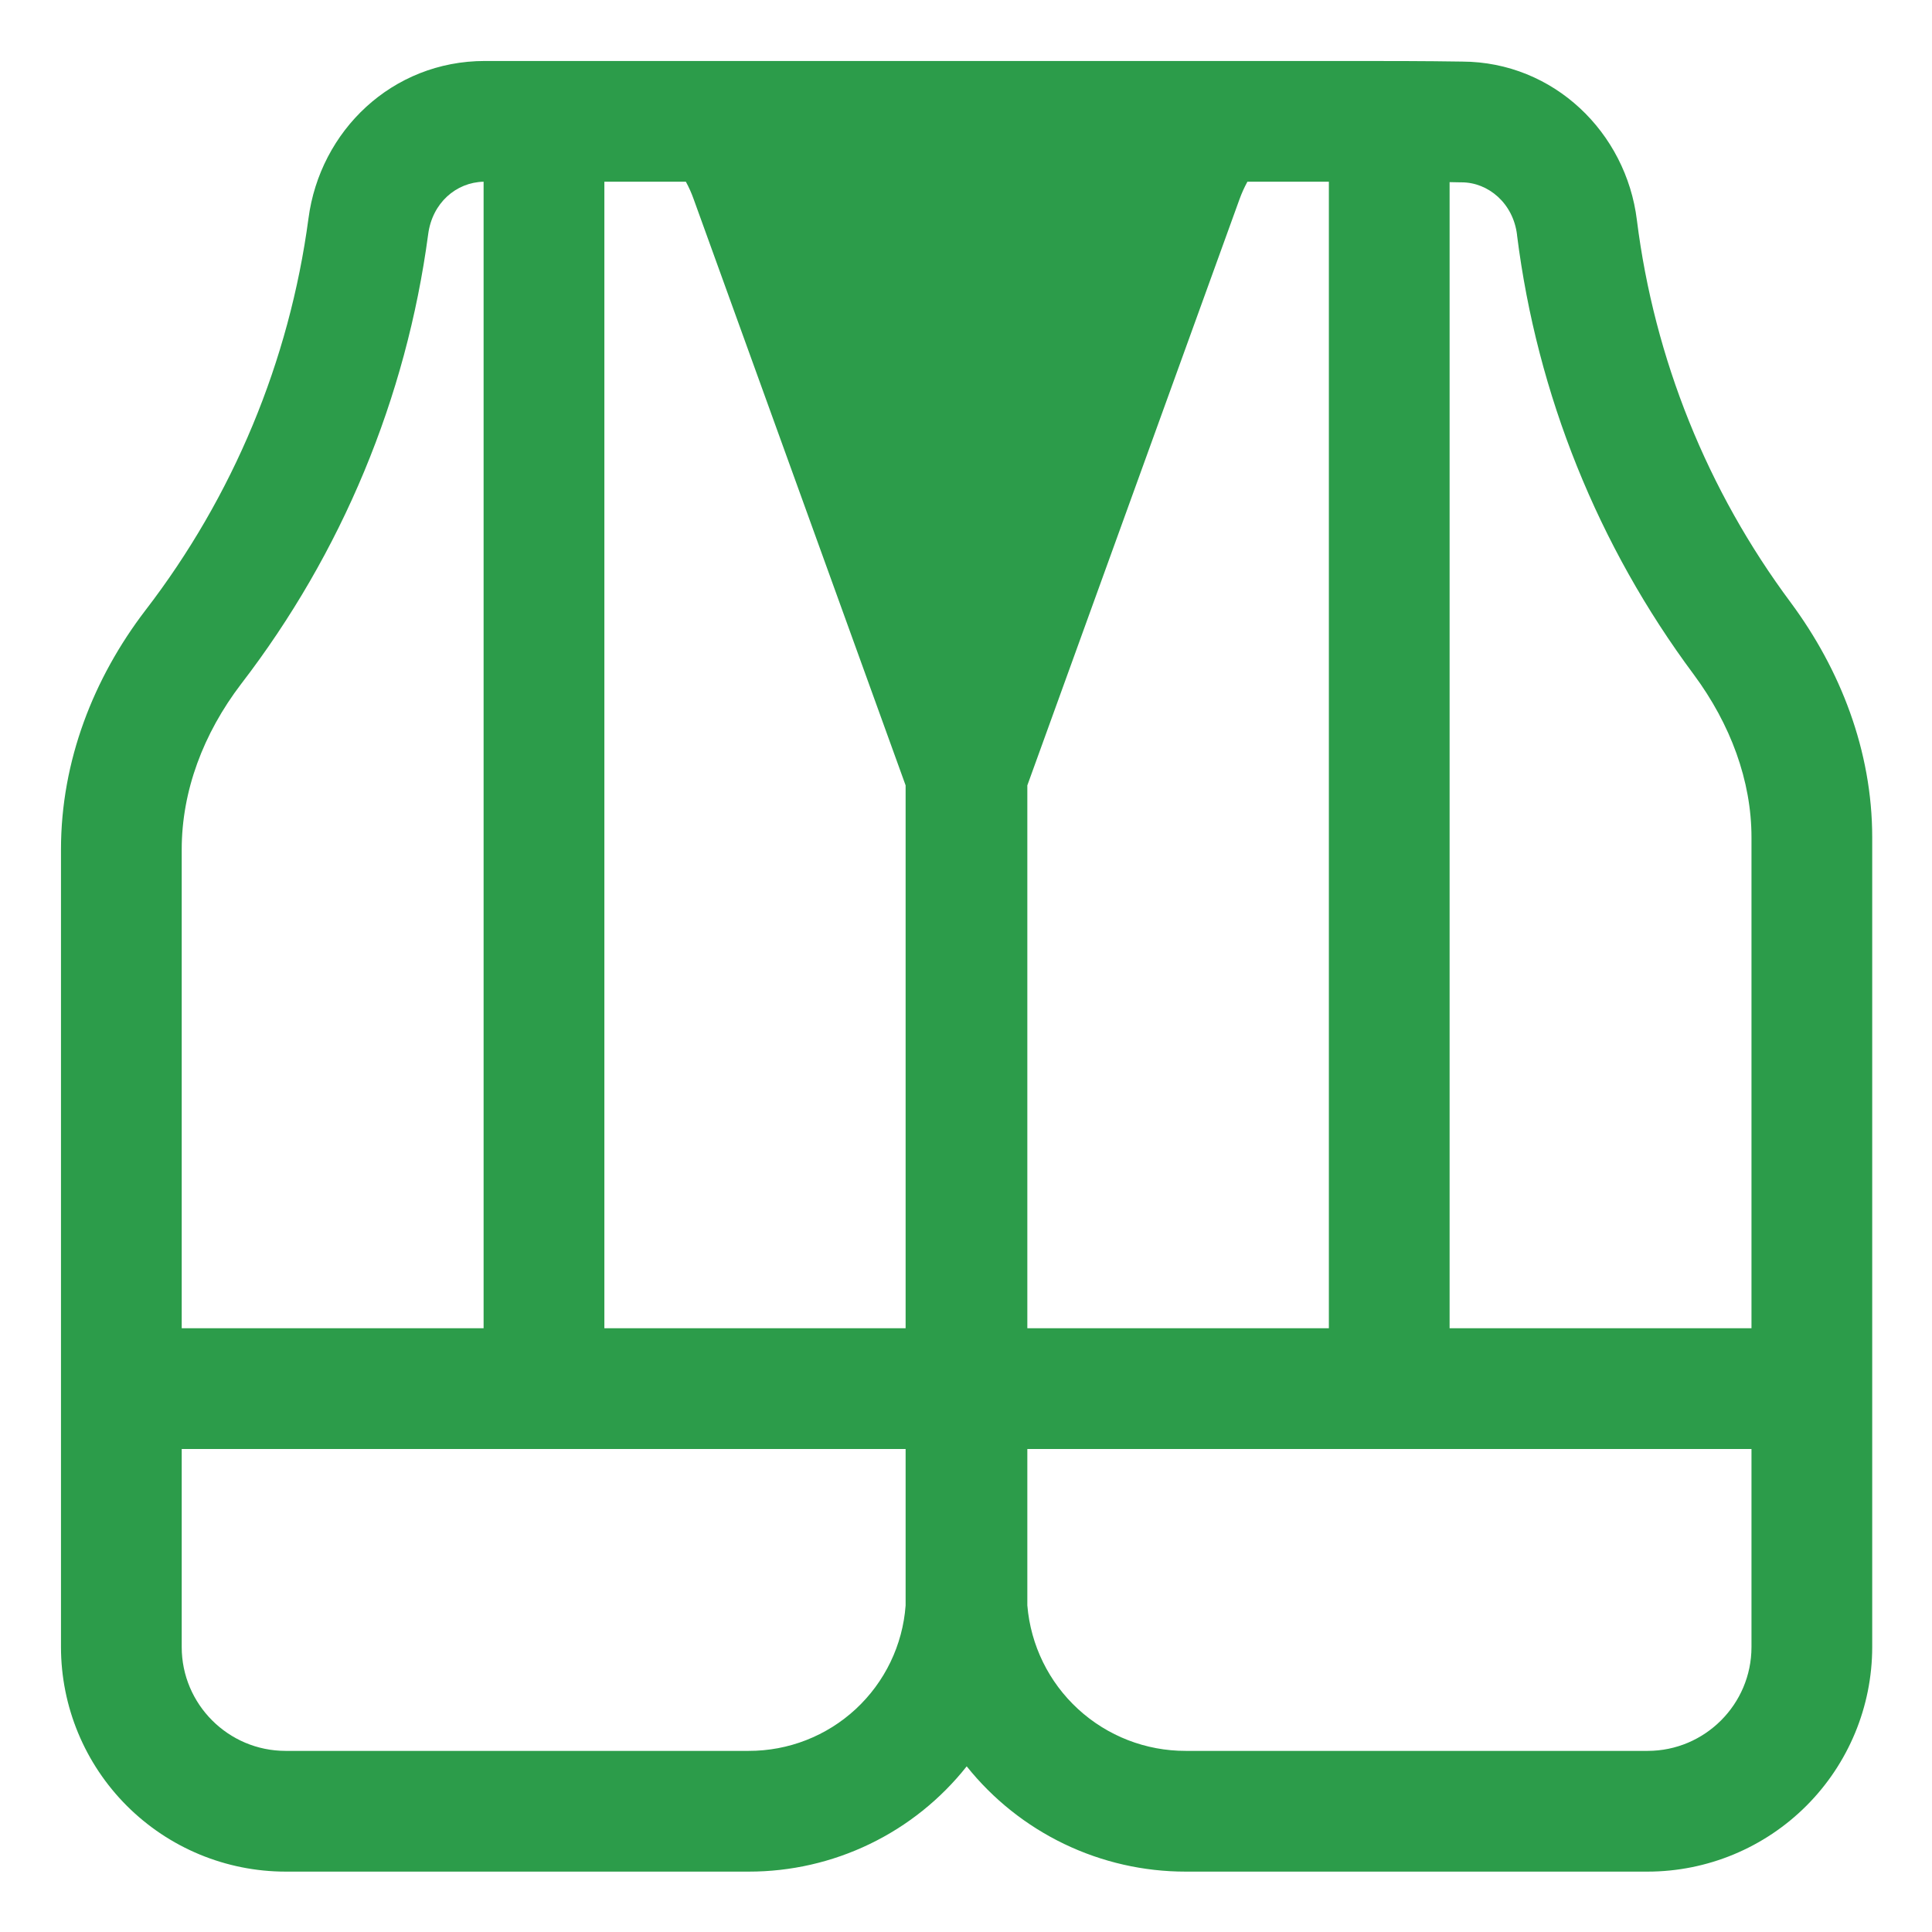 <svg width="55" height="55" viewBox="0 0 55 55" fill="none" xmlns="http://www.w3.org/2000/svg">
<path d="M21.312 53.281H8.13C6.434 53.28 4.809 52.606 3.61 51.407C2.411 50.208 1.737 48.583 1.736 46.888V24.183C1.736 21.656 2.667 19.303 4.133 17.383L4.137 17.378C6.636 14.131 8.238 10.283 8.781 6.222C9.108 3.725 11.162 1.736 13.802 1.736H38.455C39.426 1.736 40.568 1.736 41.626 1.753C44.232 1.762 46.294 3.773 46.599 6.268C47.094 10.214 48.604 13.965 50.98 17.155L50.985 17.162C52.386 19.056 53.298 21.366 53.298 23.839V46.888C53.297 48.583 52.623 50.208 51.424 51.407C50.225 52.606 48.6 53.28 46.905 53.281H33.756C32.558 53.282 31.376 53.013 30.296 52.494C29.217 51.975 28.268 51.22 27.52 50.284C26.779 51.22 25.836 51.976 24.76 52.495C23.685 53.014 22.506 53.283 21.312 53.281ZM17.205 5.173V37.812H25.781V22.358L19.748 5.672C19.687 5.5 19.613 5.333 19.525 5.173H17.205ZM35.511 5.173C35.424 5.332 35.349 5.498 35.286 5.672L29.246 22.358V37.812H37.83V5.173H35.511ZM13.767 5.173C12.983 5.191 12.306 5.777 12.189 6.669C11.567 11.329 9.731 15.743 6.865 19.47C5.787 20.883 5.173 22.517 5.173 24.183V37.812H13.767V5.173ZM5.173 41.25V46.888C5.173 48.517 6.5 49.844 8.13 49.844H21.312C22.443 49.847 23.532 49.422 24.361 48.654C25.19 47.886 25.698 46.832 25.781 45.705V41.25H5.173ZM29.246 45.702C29.34 46.833 29.855 47.887 30.691 48.654C31.527 49.422 32.621 49.847 33.756 49.844H46.905C48.534 49.844 49.861 48.517 49.861 46.888V41.25H29.246V45.702ZM49.861 37.812V23.839C49.861 22.223 49.263 20.616 48.223 19.209C45.492 15.543 43.757 11.232 43.187 6.696V6.686C43.079 5.785 42.365 5.191 41.611 5.191H41.583L41.267 5.185V37.812H49.861Z" fill="#2C9C4A"/>
</svg>
